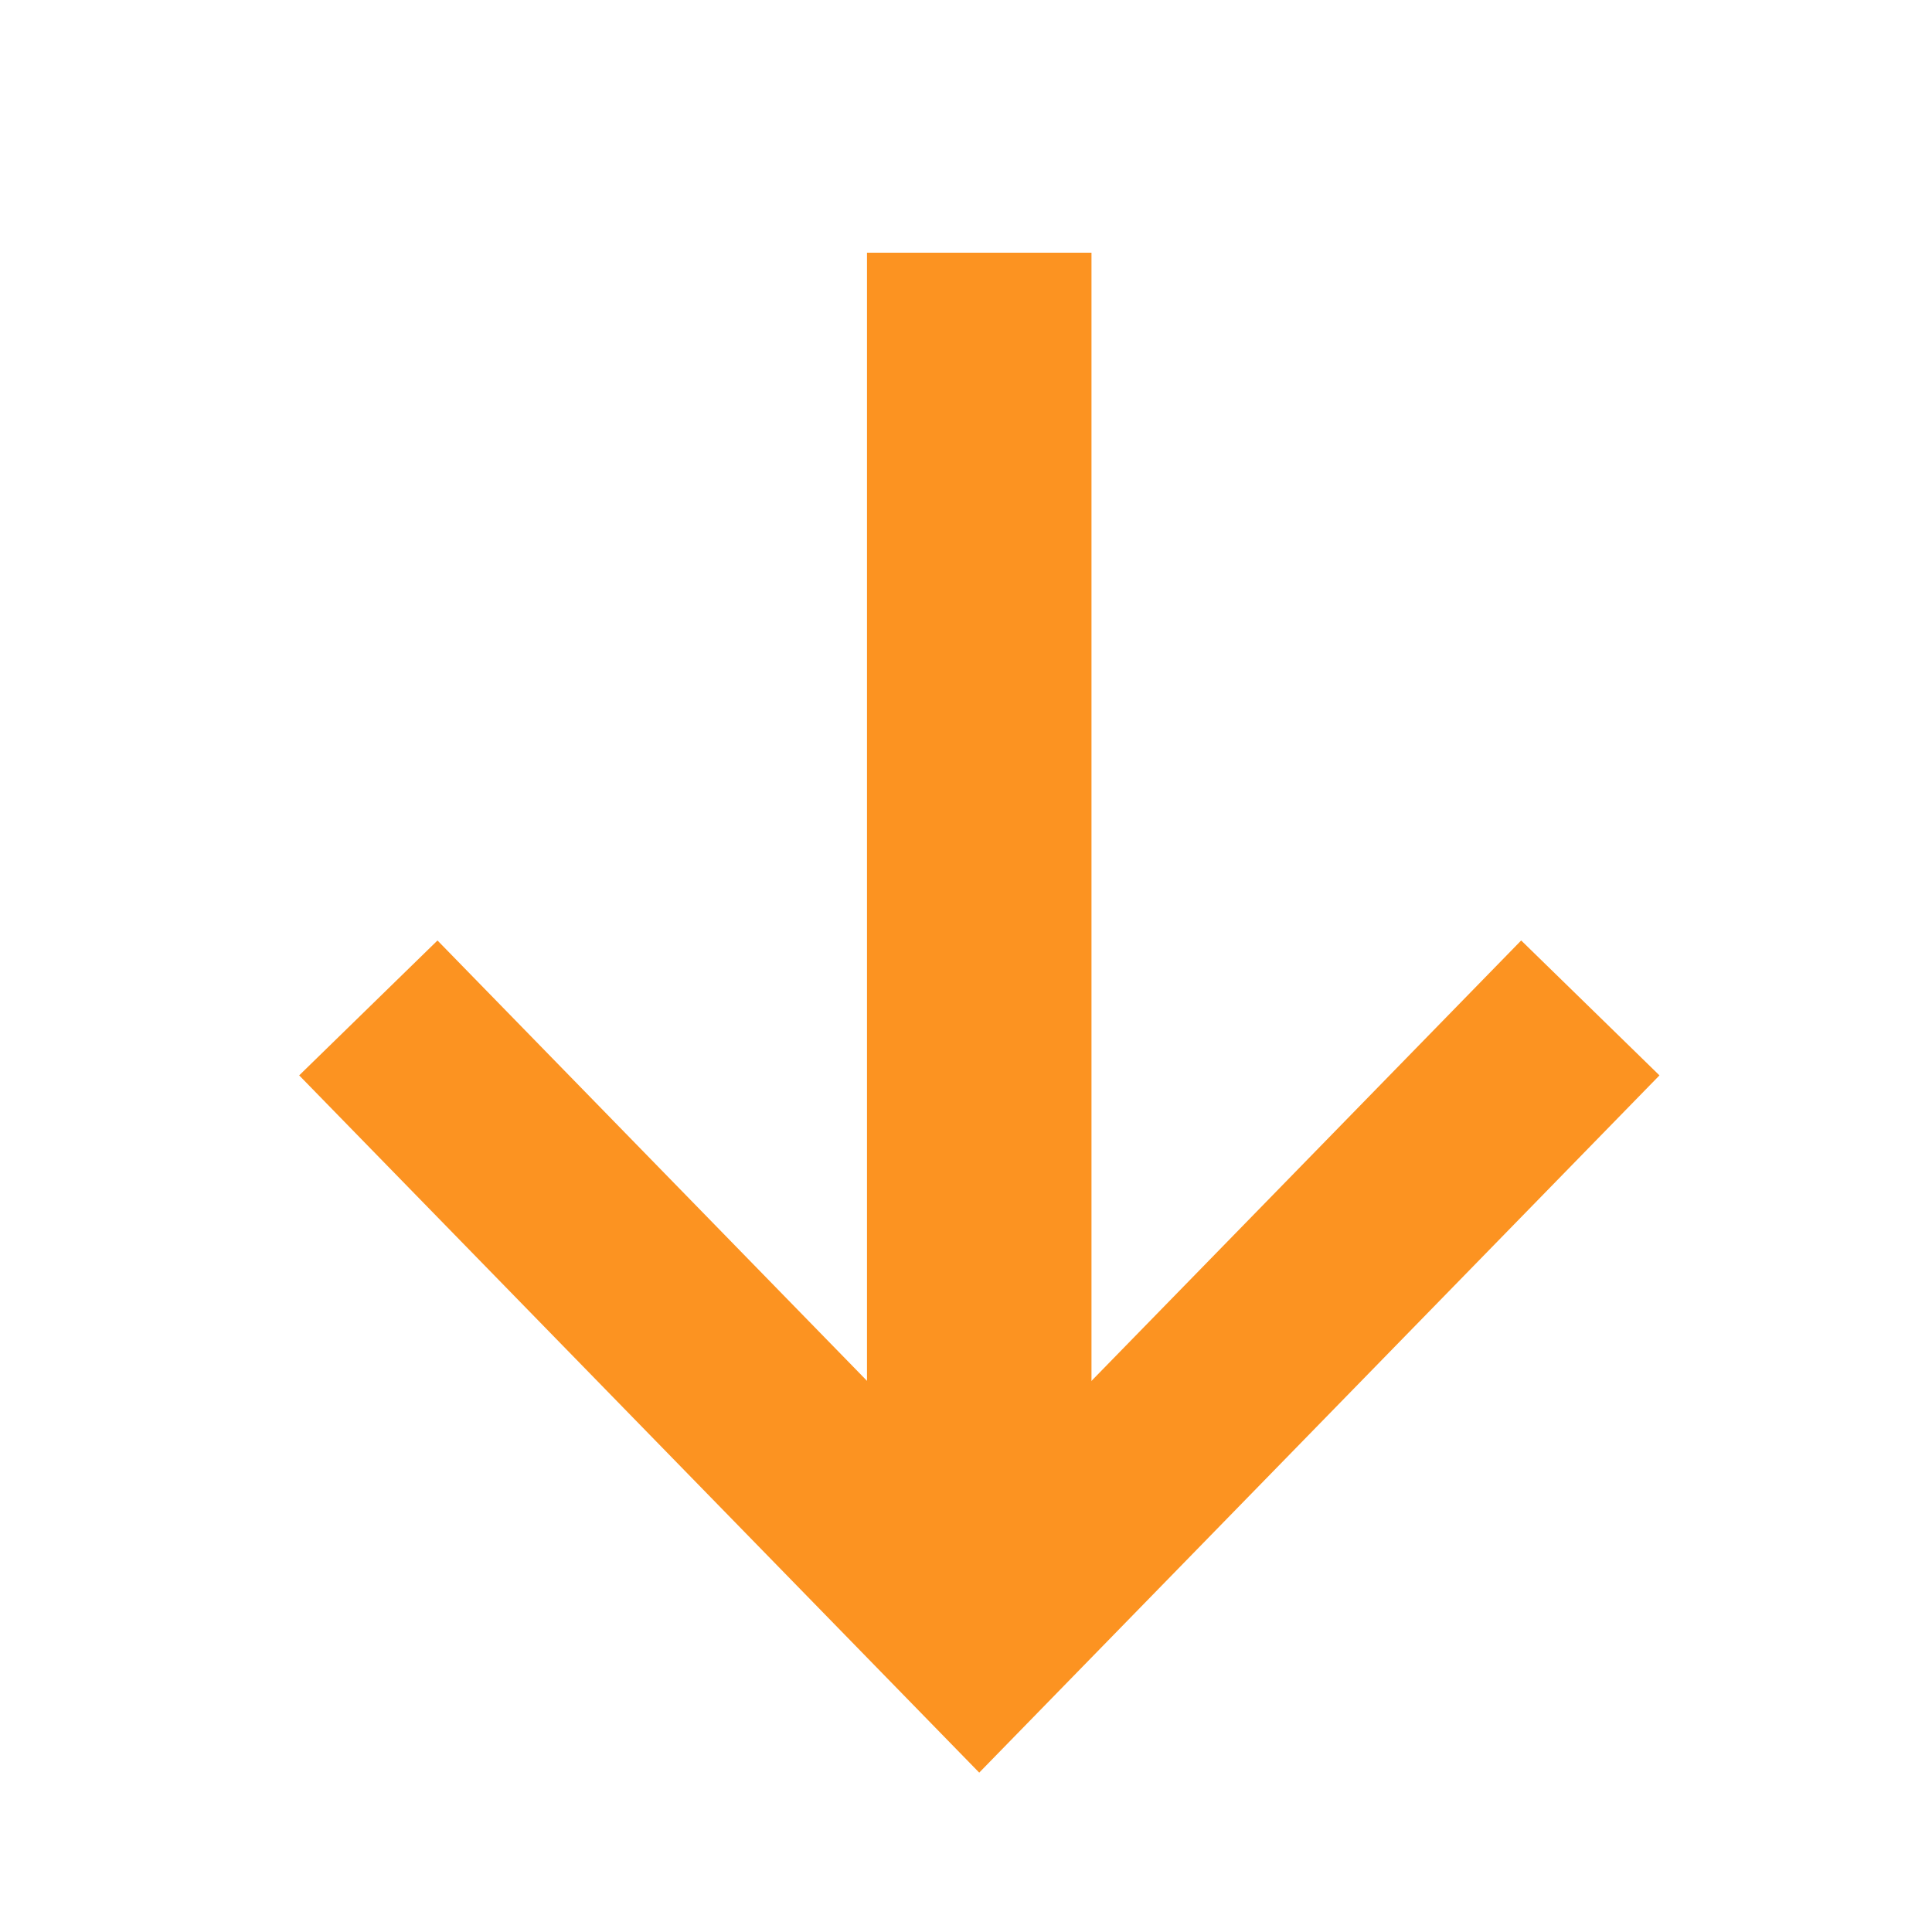 <?xml version="1.0" encoding="utf-8"?>
<!-- Generator: Adobe Illustrator 16.0.0, SVG Export Plug-In . SVG Version: 6.00 Build 0)  -->
<!DOCTYPE svg PUBLIC "-//W3C//DTD SVG 1.1//EN" "http://www.w3.org/Graphics/SVG/1.1/DTD/svg11.dtd">
<svg version="1.1" id="Calque_1" xmlns="http://www.w3.org/2000/svg" xmlns:xlink="http://www.w3.org/1999/xlink" x="0px" y="0px"
	 width="20px" height="20px" viewBox="0 0 20 20" enable-background="new 0 0 20 20" xml:space="preserve">
<g display="none">
	
		<rect x="6.771" y="20.516" display="inline" fill="none" stroke="#FFFFFF" stroke-width="3" stroke-miterlimit="10" width="29.668" height="0.771"/>
	<polyline display="inline" fill="none" stroke="#FFFFFF" stroke-width="3" stroke-miterlimit="10" points="20.244,5.874 
		4.833,20.902 20.244,35.93 	"/>
</g>
<polyline display="none" fill="none" stroke="#FFFFFF" stroke-width="3" stroke-miterlimit="10" points="1037.91,885.472 
	1022.5,900.5 1037.91,915.527 "/>
<g>
	<rect x="9.975" y="3.616" fill="none" stroke="#FC9321" stroke-width="2" stroke-miterlimit="10" width="0.324" height="12.486"/>
	<polyline fill="none" stroke="#FC9321" stroke-width="2" stroke-miterlimit="10" points="3.813,10.434 10.137,16.918 
		16.463,10.434 	"/>
</g>
<g display="none">
	
		<rect x="-352.43" y="-22.828" display="inline" fill="none" stroke="#9B3434" stroke-width="2.5" stroke-miterlimit="10" width="20.388" height="0.53"/>
	<polyline display="inline" fill="none" stroke="#9B3434" stroke-width="2.5" stroke-miterlimit="10" points="-343.174,-32.889 
		-353.762,-22.564 -343.174,-12.236 	"/>
</g>
<g display="none">
	
		<rect x="-49.006" y="77.409" display="inline" fill="none" stroke="#A33434" stroke-width="2" stroke-miterlimit="10" width="0.442" height="16.997"/>
	<polyline display="inline" fill="none" stroke="#A33434" stroke-width="2" stroke-miterlimit="10" points="-40.176,85.128 
		-48.786,76.3 -57.394,85.128 	"/>
</g>
</svg>
